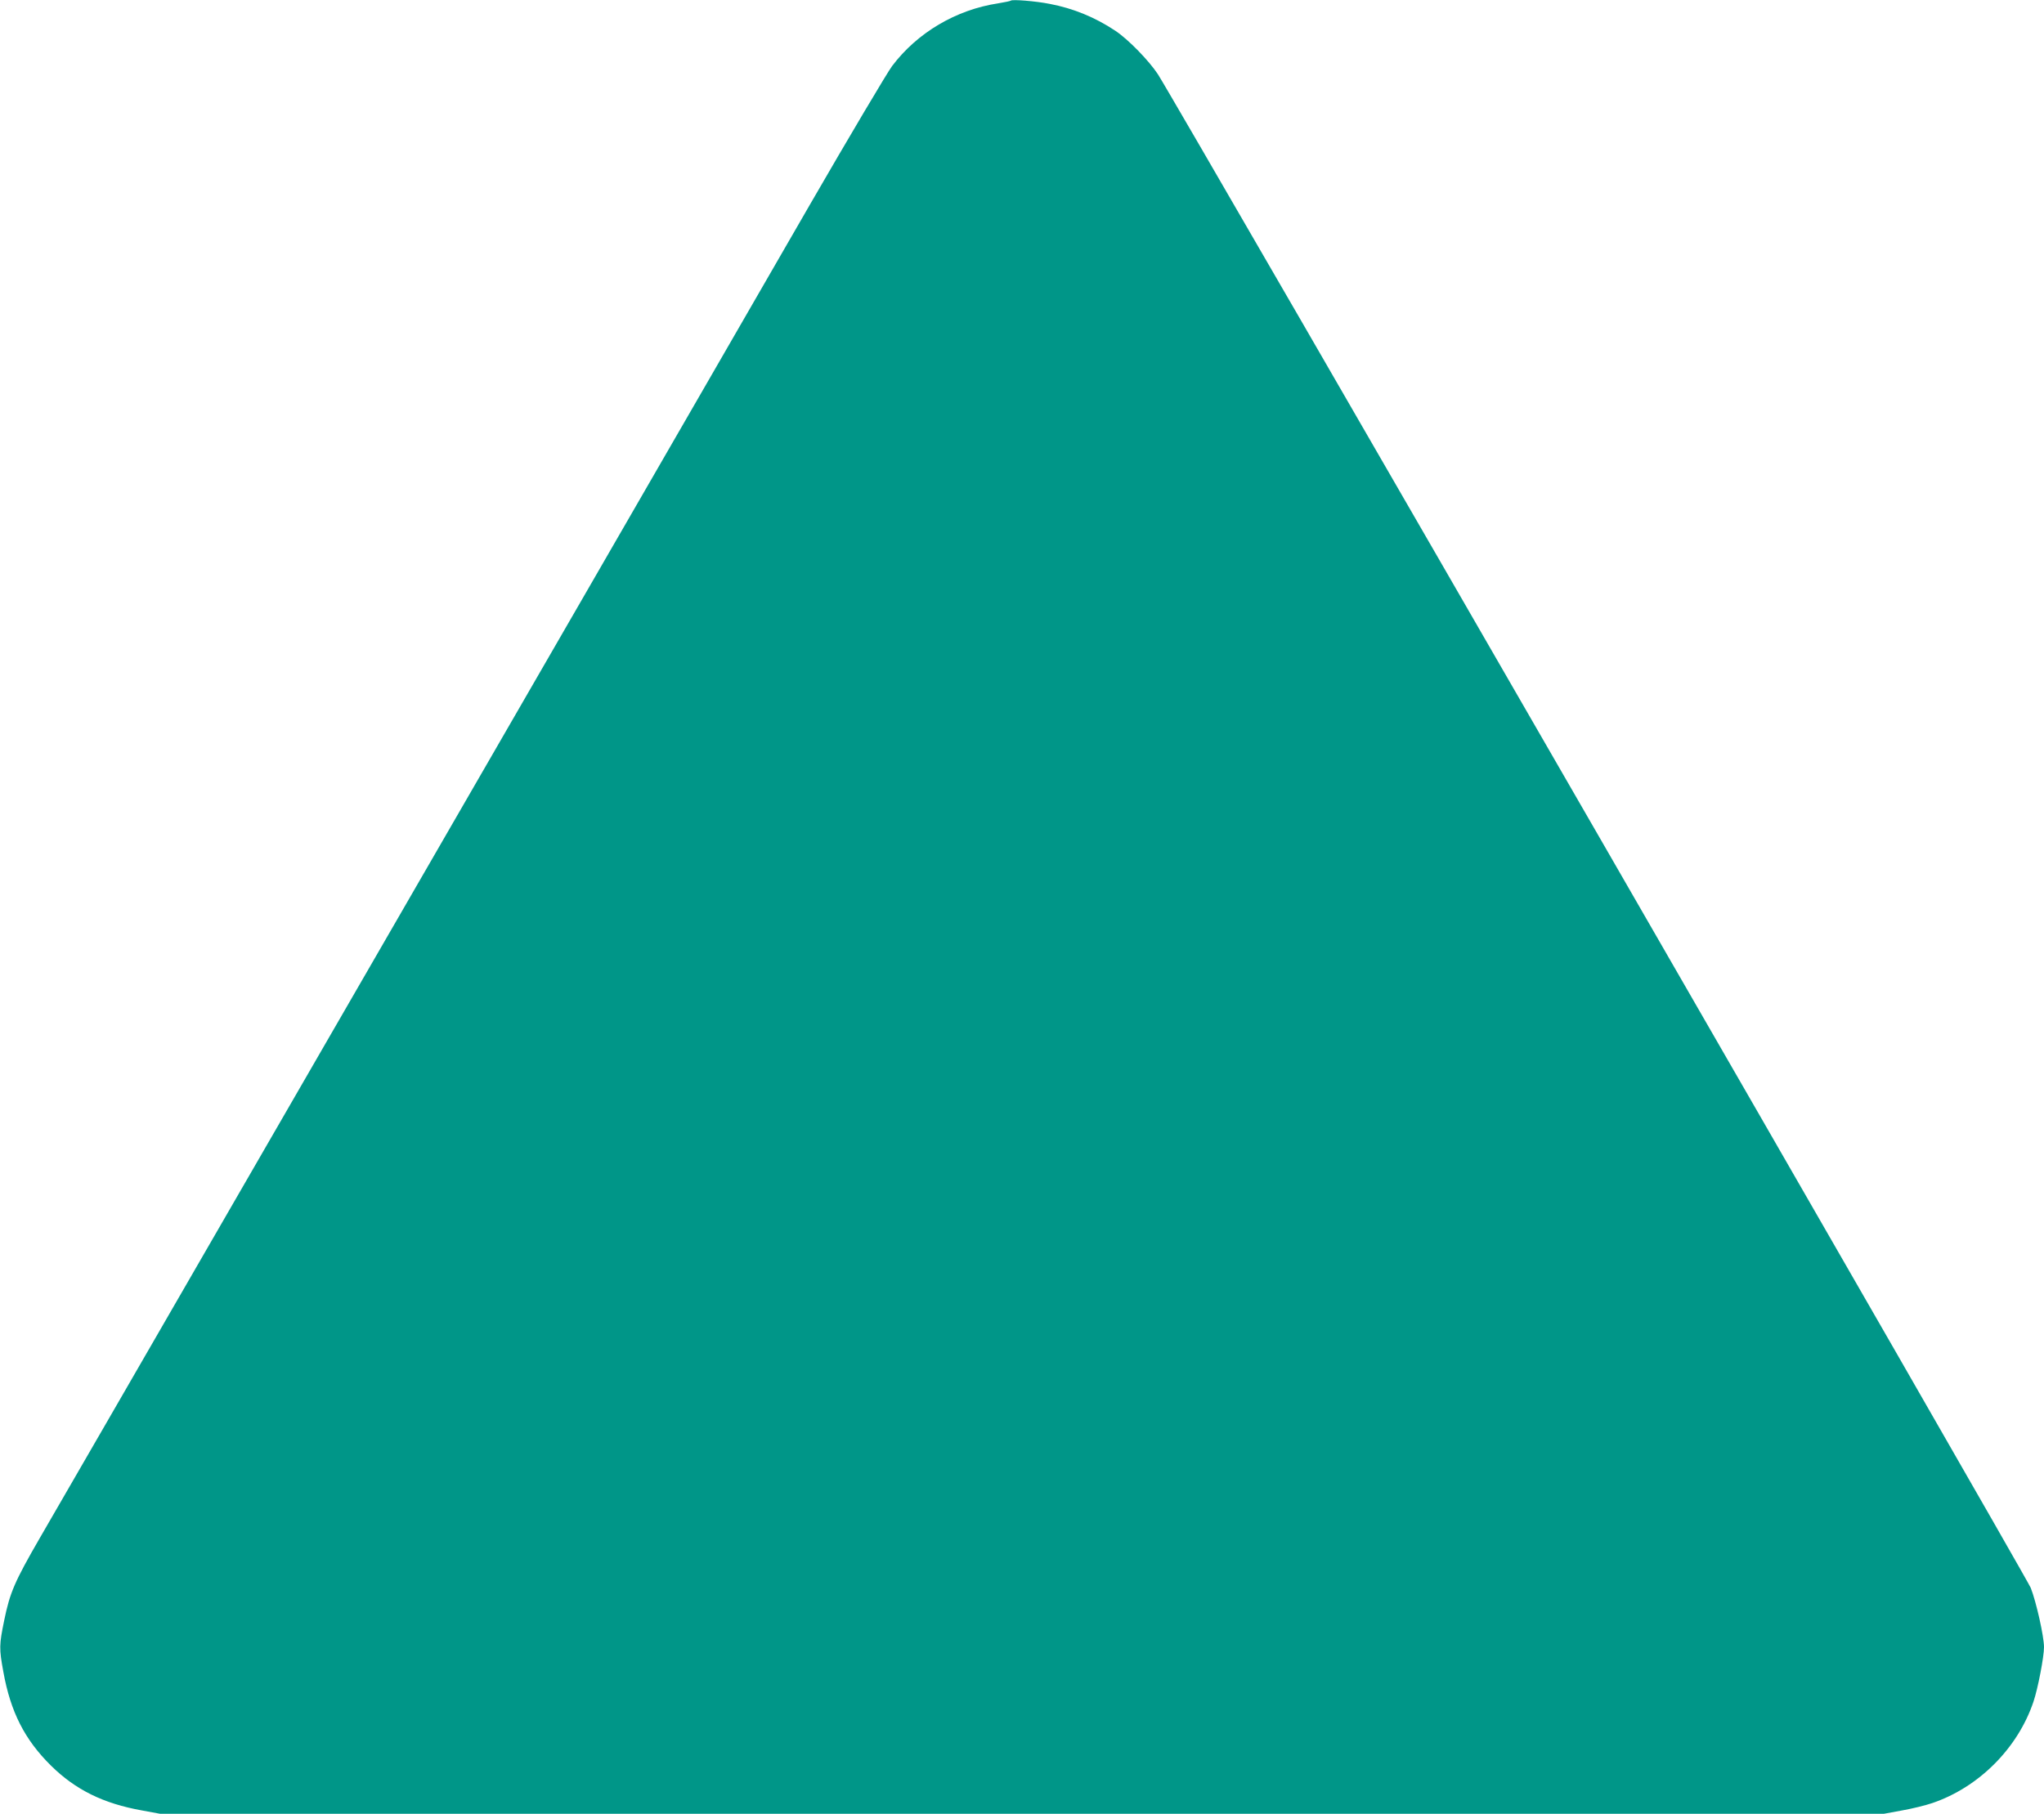 <?xml version="1.0" standalone="no"?>
<!DOCTYPE svg PUBLIC "-//W3C//DTD SVG 20010904//EN"
 "http://www.w3.org/TR/2001/REC-SVG-20010904/DTD/svg10.dtd">
<svg version="1.0" xmlns="http://www.w3.org/2000/svg"
 width="1280pt" height="1136pt" viewBox="0 0 1280 1136"
 preserveAspectRatio="xMidYMid meet">
<g transform="translate(0,1136) scale(0.1,-0.1)"
fill="#009688" stroke="none">
<path d="M6330 11356 c-3 -3 -39 -10 -80 -17 -263 -40 -505 -183 -663 -392
-30 -40 -264 -434 -520 -877 -255 -443 -892 -1545 -1414 -2450 -523 -905
-1471 -2547 -2108 -3650 -637 -1103 -1220 -2113 -1297 -2245 -157 -272 -186
-339 -222 -515 -31 -151 -32 -175 -5 -321 45 -250 133 -424 298 -587 154 -152
329 -238 570 -281 l114 -21 5397 0 5397 0 114 21 c63 11 148 32 189 46 292 99
536 344 634 635 28 83 66 281 66 342 0 67 -49 285 -83 371 -29 72 -5352 9304
-5466 9480 -56 85 -185 218 -266 272 -126 84 -264 141 -413 169 -86 17 -234
29 -242 20z"/>
</g>
</svg>
